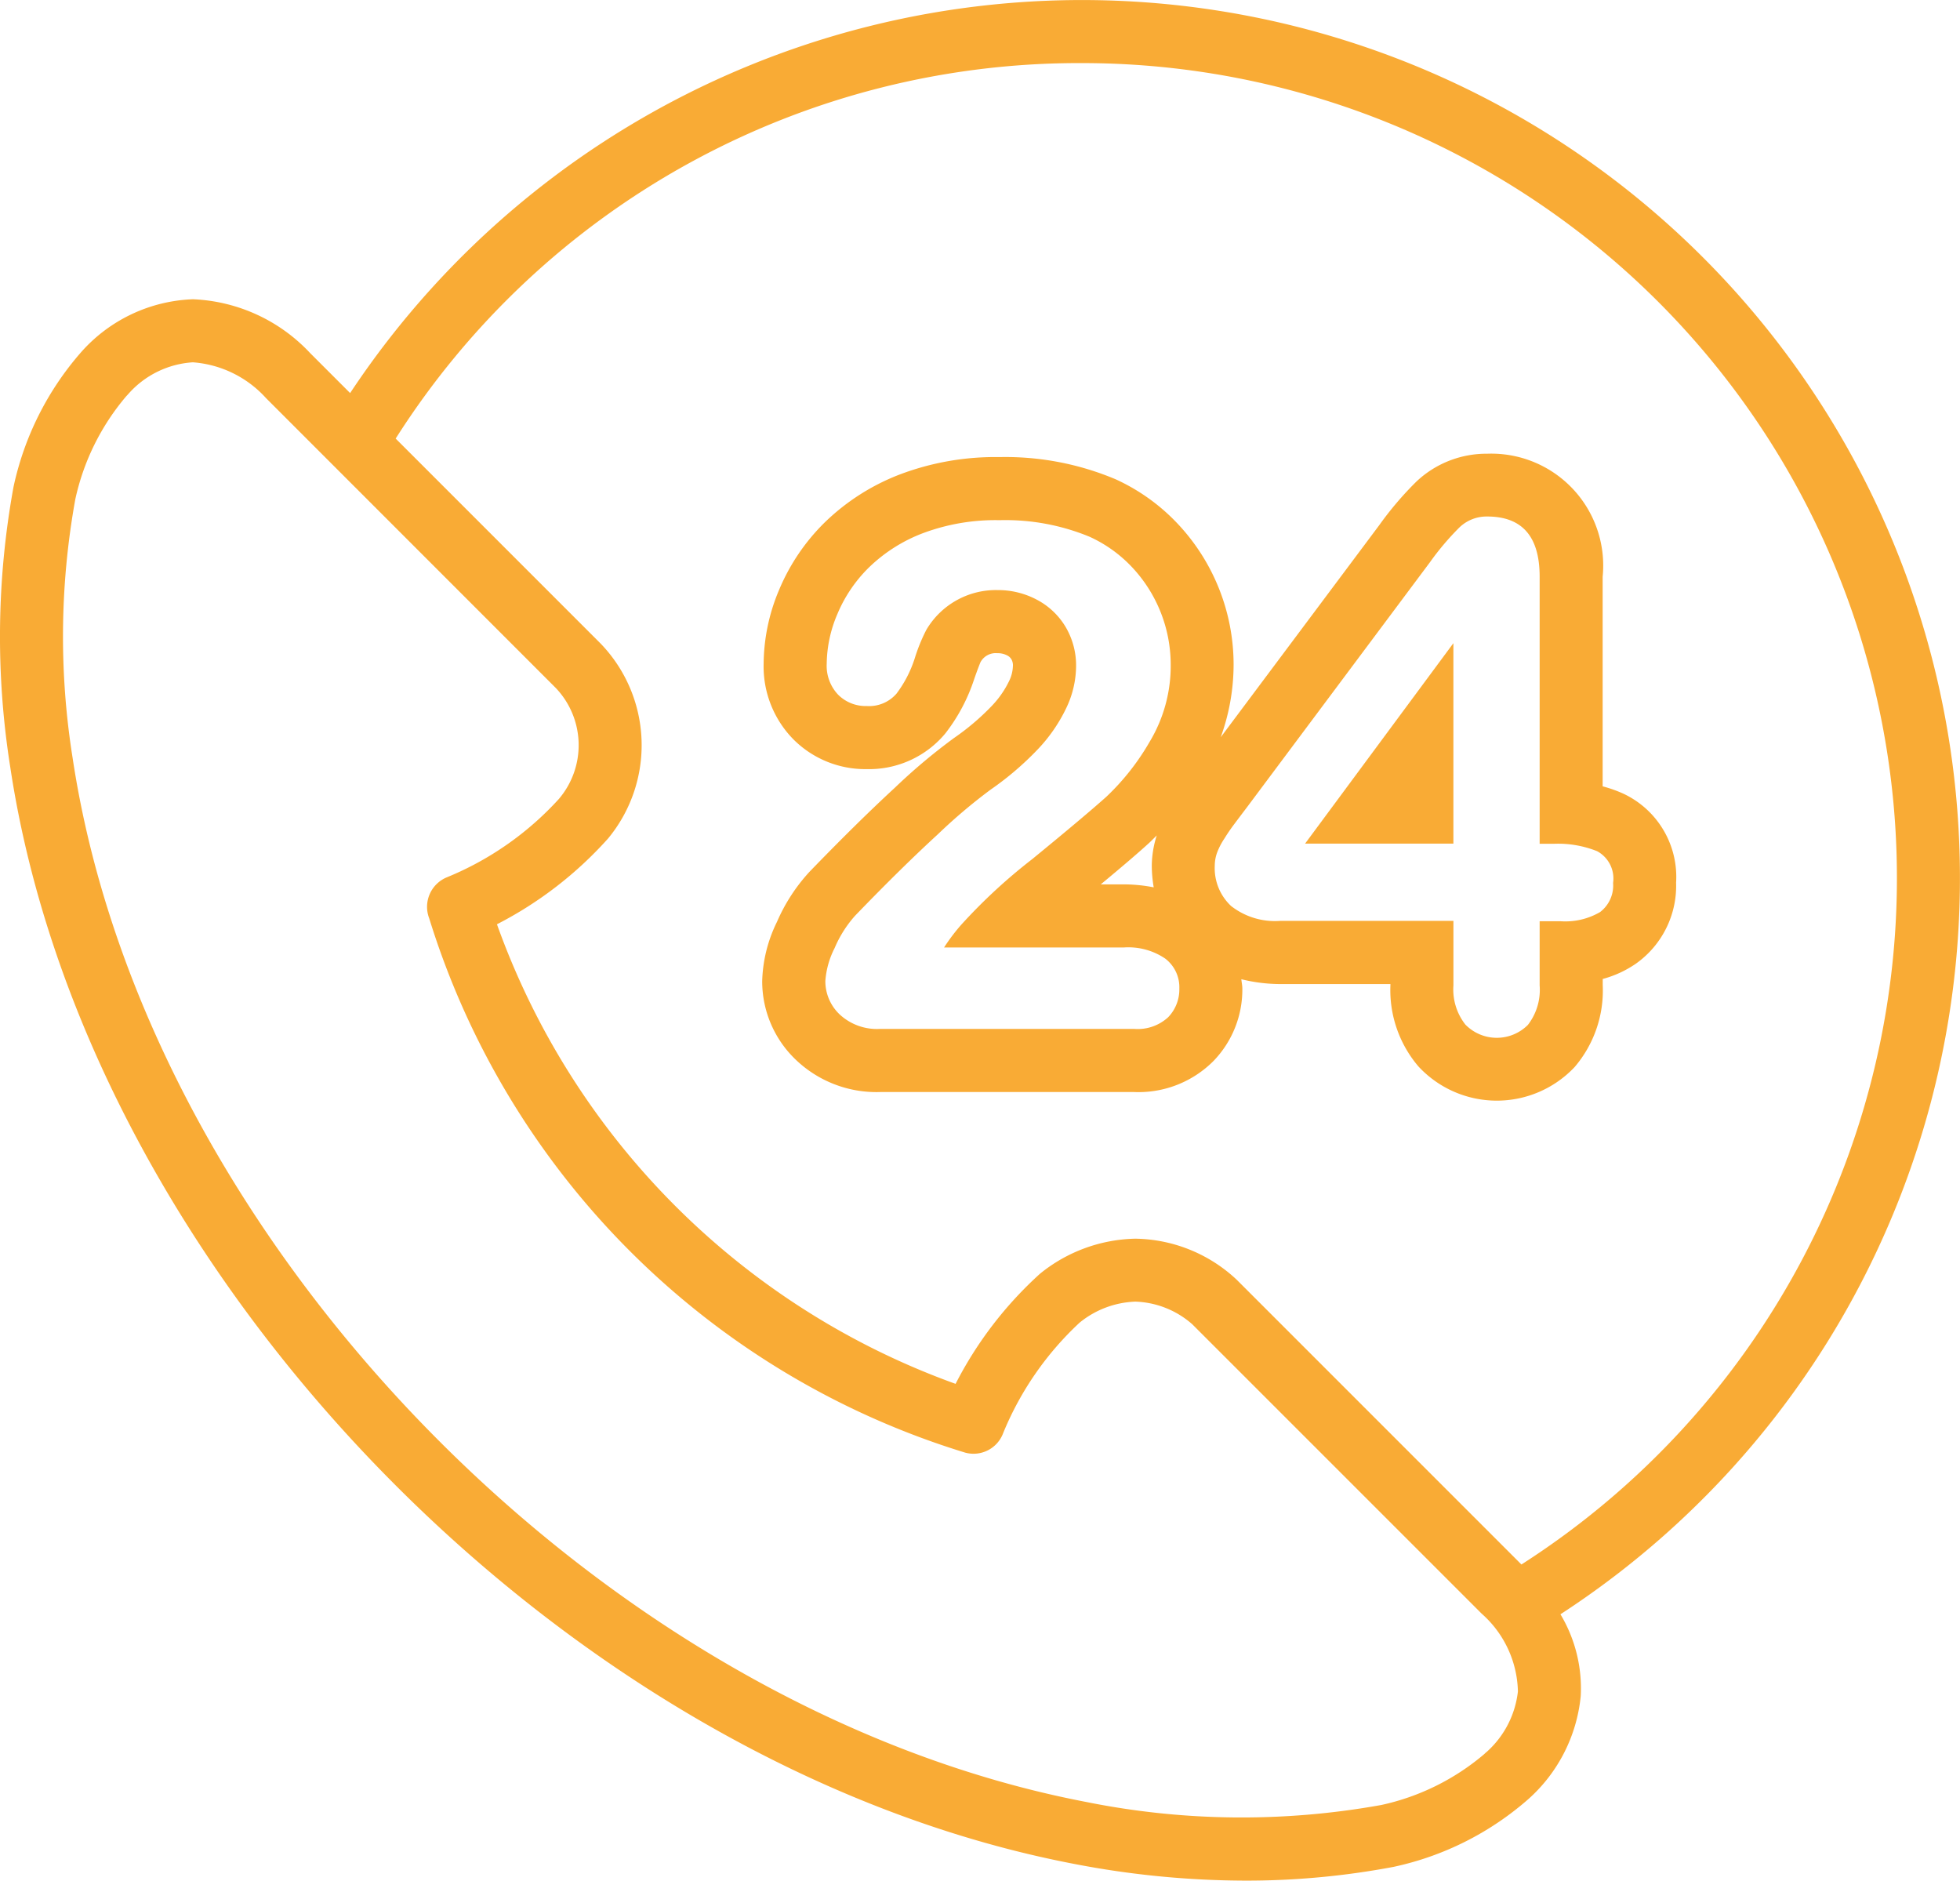 <svg xmlns="http://www.w3.org/2000/svg" width="52.945" height="50.796" viewBox="0 0 52.945 50.796"><defs><style>.a{fill:#f9ab35;}</style></defs><g transform="translate(-567 -2027)"><g transform="translate(567 2027)"><path class="a" d="M34.7,60.519a24.628,24.628,0,0,0,4.628.452,21.39,21.39,0,0,0,4-.371,8.085,8.085,0,0,0,3.634-1.822,4.283,4.283,0,0,0,1.425-2.794,3.893,3.893,0,0,0-.548-2.207A23.716,23.716,0,1,0,15.145,20.792L14.063,19.71A4.588,4.588,0,0,0,10.9,18.258,4.231,4.231,0,0,0,7.876,19.69a8.094,8.094,0,0,0-1.825,3.642A22.547,22.547,0,0,0,5.965,30.9C8.029,44.591,20.92,57.876,34.7,60.519Zm.2-48.64A22.014,22.014,0,0,1,46.785,52.432l-7.692-7.692a4.081,4.081,0,0,0-2.737-1.108,4.217,4.217,0,0,0-2.574.945A10.4,10.4,0,0,0,31.5,47.553,20.551,20.551,0,0,1,19.111,35.14a10.4,10.4,0,0,0,3-2.315,3.955,3.955,0,0,0-.2-5.268l-5.536-5.536A21.869,21.869,0,0,1,34.908,11.879ZM7.721,23.661A6.389,6.389,0,0,1,9.1,20.874c.019-.019.042-.044.059-.064a2.536,2.536,0,0,1,1.738-.849,2.958,2.958,0,0,1,1.976.967L20.7,28.757a2.241,2.241,0,0,1,.082,3,8.384,8.384,0,0,1-3.011,2.109.863.863,0,0,0-.489,1.117A21.849,21.849,0,0,0,31.757,49.41a.854.854,0,0,0,1.03-.531A8.445,8.445,0,0,1,34.85,45.9h0a2.525,2.525,0,0,1,1.508-.568,2.449,2.449,0,0,1,1.533.609l7.822,7.821a2.886,2.886,0,0,1,.977,2.1,2.576,2.576,0,0,1-.841,1.63.777.777,0,0,0-.068.061A6.378,6.378,0,0,1,43,58.928a21.281,21.281,0,0,1-7.979-.083C21.894,56.328,9.614,43.681,7.649,30.65A20.829,20.829,0,0,1,7.721,23.661Z" transform="translate(-5.687 -10.175)"/><path class="a" d="M36.058,31.386a6.58,6.58,0,0,1-1.009.856,15.855,15.855,0,0,0-1.6,1.344c-.687.633-1.464,1.4-2.31,2.275a4.814,4.814,0,0,0-.874,1.347,3.846,3.846,0,0,0-.4,1.6,2.927,2.927,0,0,0,.9,2.118,3.15,3.15,0,0,0,2.289.88h6.857a2.857,2.857,0,0,0,2.149-.843,2.772,2.772,0,0,0,.775-1.951c0-.087-.02-.169-.027-.253a4.465,4.465,0,0,0,1.054.131h2.973v.029a3.18,3.18,0,0,0,.756,2.195,2.888,2.888,0,0,0,4.22.017,3.18,3.18,0,0,0,.759-2.212v-.167a2.9,2.9,0,0,0,.9-.416,2.574,2.574,0,0,0,1.082-2.184,2.483,2.483,0,0,0-1.436-2.41,3.561,3.561,0,0,0-.548-.193v-5.66a3.023,3.023,0,0,0-3.119-3.324,2.753,2.753,0,0,0-1.914.754,8.991,8.991,0,0,0-1,1.174l-4.284,5.73a5.776,5.776,0,0,0,.348-1.967,5.553,5.553,0,0,0-1.511-3.8,5.351,5.351,0,0,0-1.674-1.2,7.675,7.675,0,0,0-3.14-.6,7.28,7.28,0,0,0-2.691.469,5.985,5.985,0,0,0-2.025,1.292,5.555,5.555,0,0,0-1.237,1.827,5.2,5.2,0,0,0-.417,1.991,2.809,2.809,0,0,0,.8,2.041,2.741,2.741,0,0,0,1.98.808,2.68,2.68,0,0,0,2.125-.96,4.826,4.826,0,0,0,.783-1.473c.09-.258.144-.393.169-.454a.467.467,0,0,1,.455-.244.542.542,0,0,1,.266.06.272.272,0,0,1,.118.11.332.332,0,0,1,.037.186.989.989,0,0,1-.107.406A2.6,2.6,0,0,1,36.058,31.386Zm4.383,4.891a4.3,4.3,0,0,0-.8-.08h-.63c.564-.468.987-.829,1.285-1.1.077-.069.151-.147.227-.222a2.766,2.766,0,0,0-.134.814A3.54,3.54,0,0,0,40.441,36.277Zm2.179-1.712q.139-.186.344-.456L47.9,27.5a7.379,7.379,0,0,1,.8-.945,1.06,1.06,0,0,1,.75-.294q1.415,0,1.416,1.621V35.1h.4a2.847,2.847,0,0,1,1.151.2.838.838,0,0,1,.433.858.9.9,0,0,1-.353.788,1.866,1.866,0,0,1-1.063.247h-.568v1.732a1.548,1.548,0,0,1-.317,1.067,1.186,1.186,0,0,1-1.69-.009,1.537,1.537,0,0,1-.322-1.058V37.183H43.861a1.924,1.924,0,0,1-1.328-.4,1.4,1.4,0,0,1-.443-1.09,1.054,1.054,0,0,1,.065-.359,1.9,1.9,0,0,1,.2-.382Q42.479,34.751,42.62,34.565ZM38.059,29.24a1.97,1.97,0,0,0-.773-.731,2.236,2.236,0,0,0-1.067-.261A2.181,2.181,0,0,0,34.3,29.32a4.715,4.715,0,0,0-.312.764,3.205,3.205,0,0,1-.494.96.979.979,0,0,1-.806.336,1.051,1.051,0,0,1-.773-.307,1.136,1.136,0,0,1-.307-.839,3.493,3.493,0,0,1,.289-1.341,3.828,3.828,0,0,1,.862-1.266,4.266,4.266,0,0,1,1.454-.918,5.584,5.584,0,0,1,2.063-.349,5.963,5.963,0,0,1,2.431.447,3.646,3.646,0,0,1,1.146.82A3.849,3.849,0,0,1,40.9,30.253a3.98,3.98,0,0,1-.573,2.1,6.509,6.509,0,0,1-1.169,1.481q-.6.536-2,1.682a14.9,14.9,0,0,0-1.924,1.78,5.18,5.18,0,0,0-.456.605h4.863a1.774,1.774,0,0,1,1.11.3.972.972,0,0,1,.382.81,1.081,1.081,0,0,1-.3.773,1.215,1.215,0,0,1-.918.317H33.052a1.482,1.482,0,0,1-1.09-.387,1.237,1.237,0,0,1-.391-.908,2.325,2.325,0,0,1,.251-.89,3.161,3.161,0,0,1,.55-.87q1.24-1.286,2.236-2.2a14.769,14.769,0,0,1,1.426-1.207,8.231,8.231,0,0,0,1.271-1.085,4.312,4.312,0,0,0,.773-1.118,2.658,2.658,0,0,0,.266-1.122A2.045,2.045,0,0,0,38.059,29.24Z" transform="translate(-9.276 -12.31)"/><path class="a" d="M51.091,30.575l-4.006,5.414h4.006Z" transform="translate(-11.831 -13.203)"/></g></g></svg>